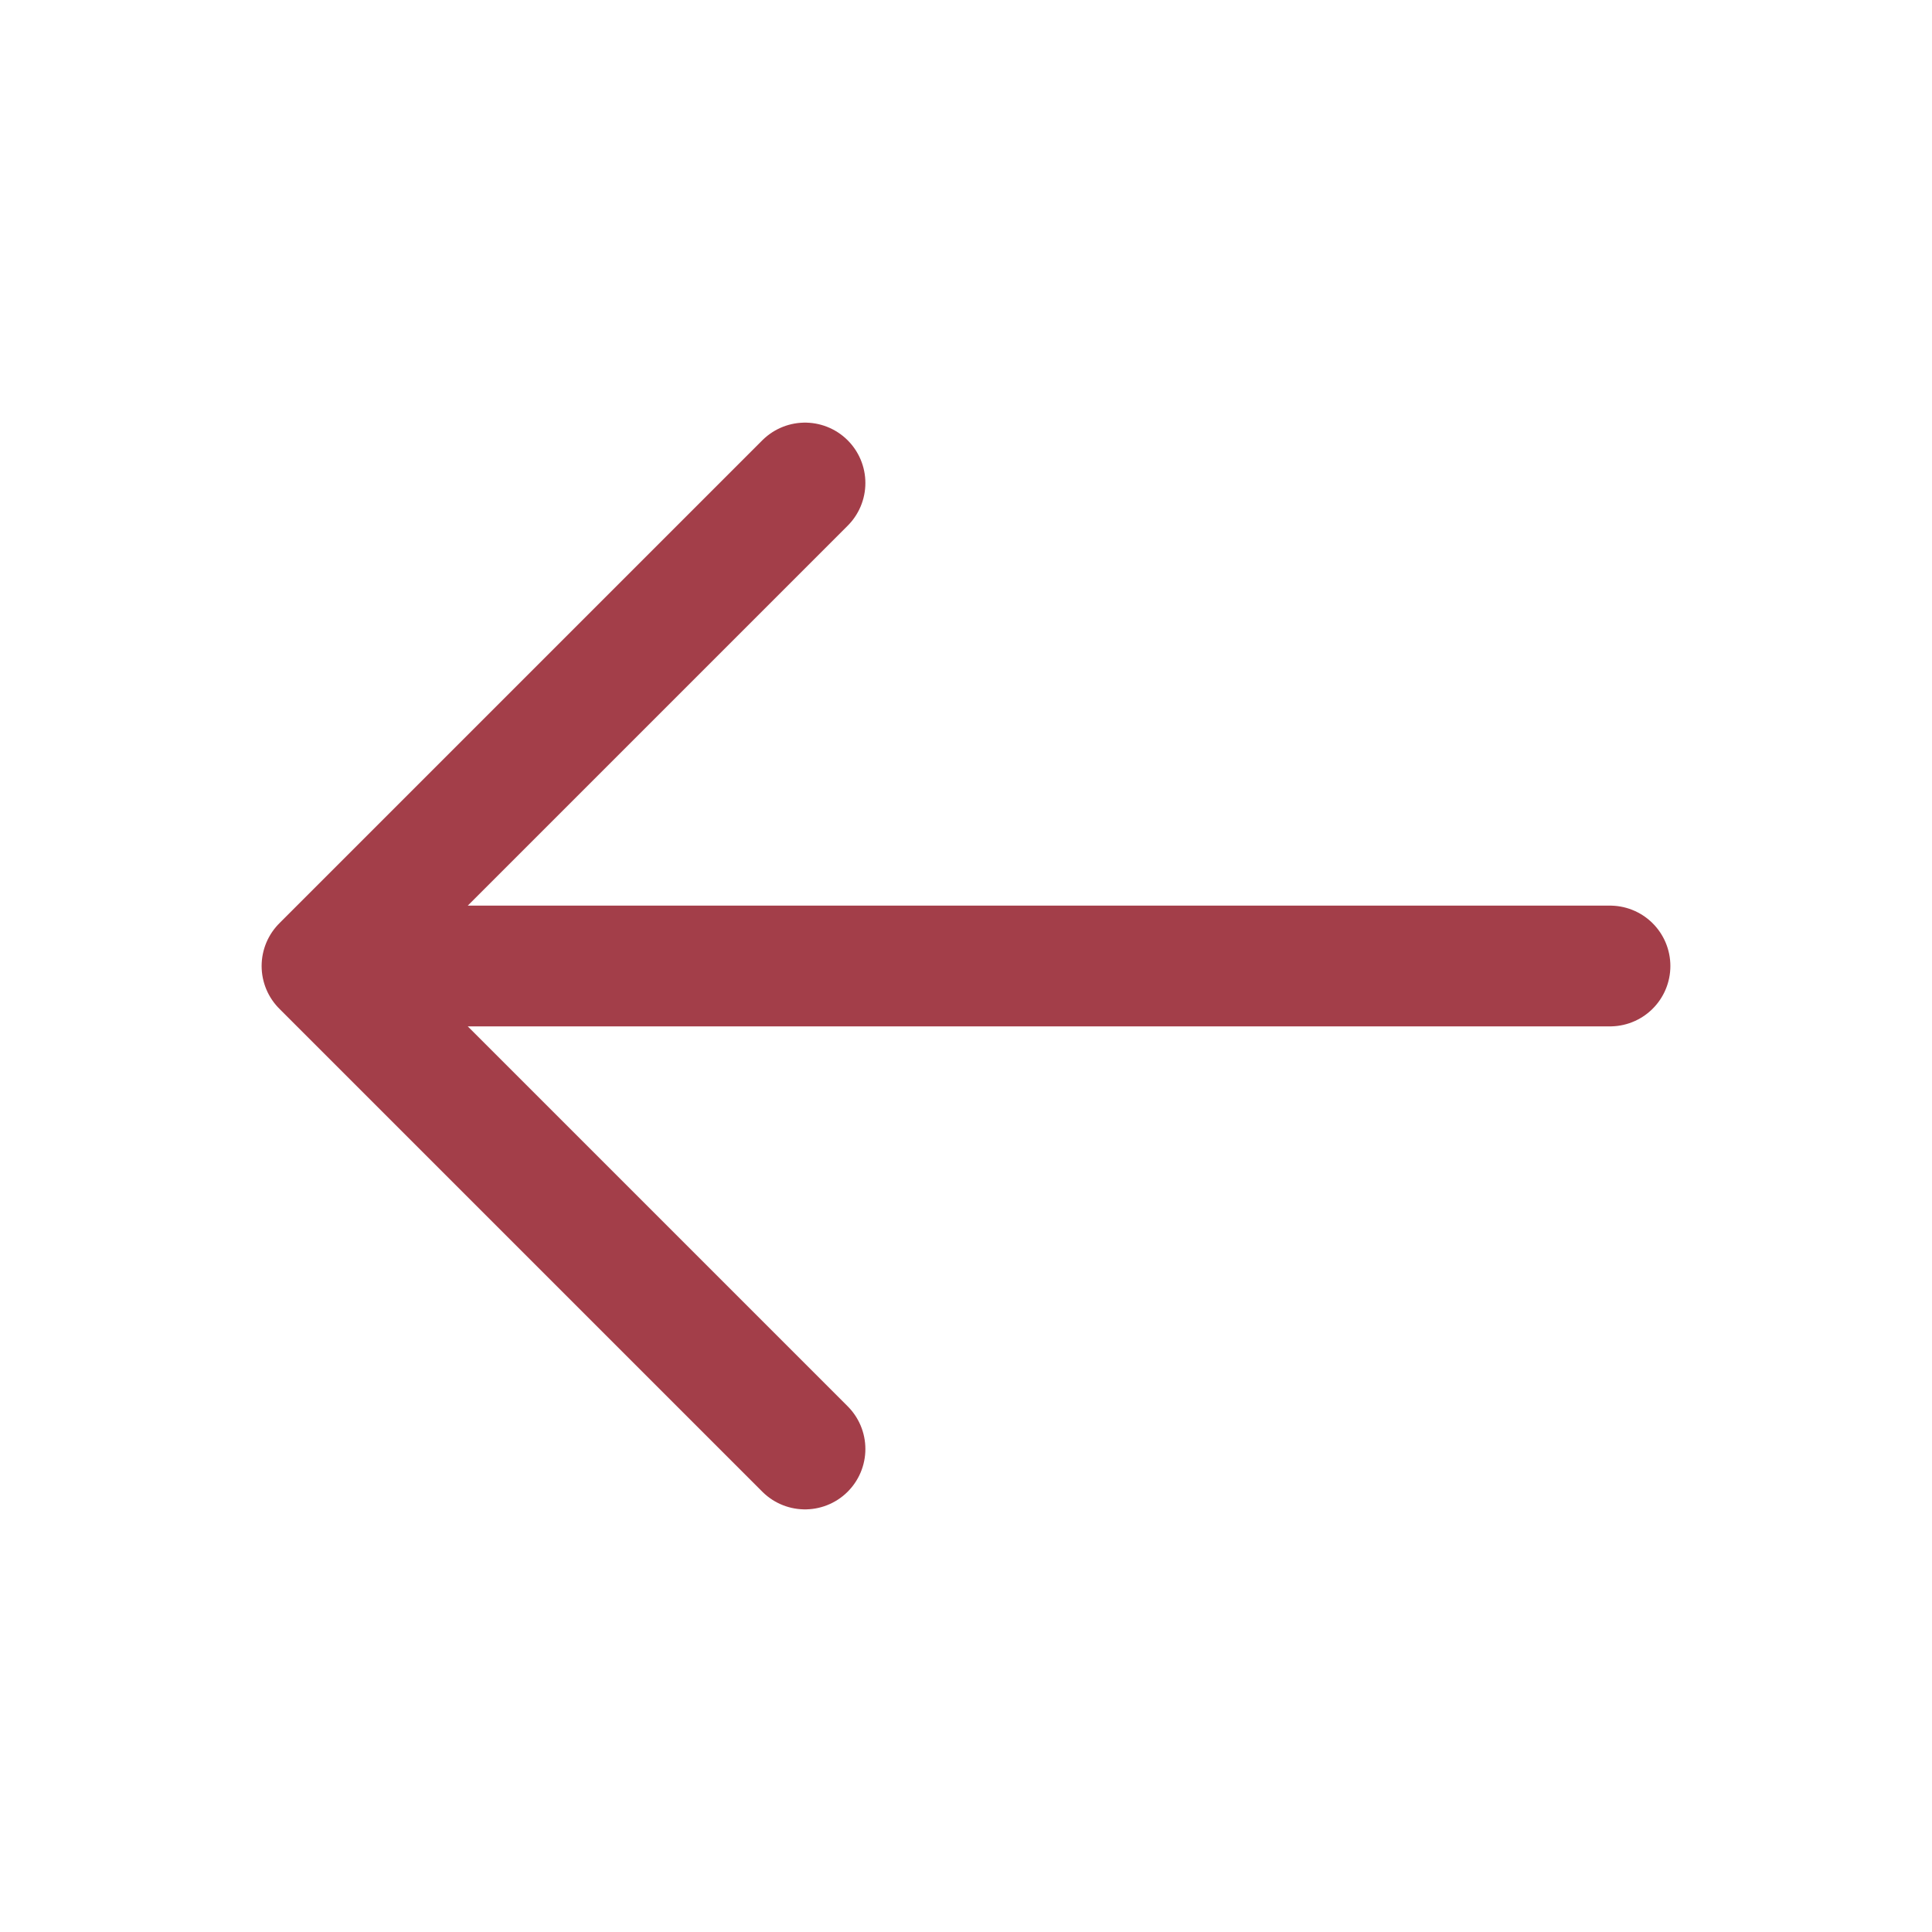<?xml version="1.0" encoding="UTF-8"?> <svg xmlns="http://www.w3.org/2000/svg" width="24" height="24" viewBox="0 0 24 24" fill="none"><path d="M20 12L4 12M4 12L10 6M4 12L10 18" stroke="#A33E49" stroke-width="1.5" stroke-linecap="round" stroke-linejoin="round"></path></svg> 